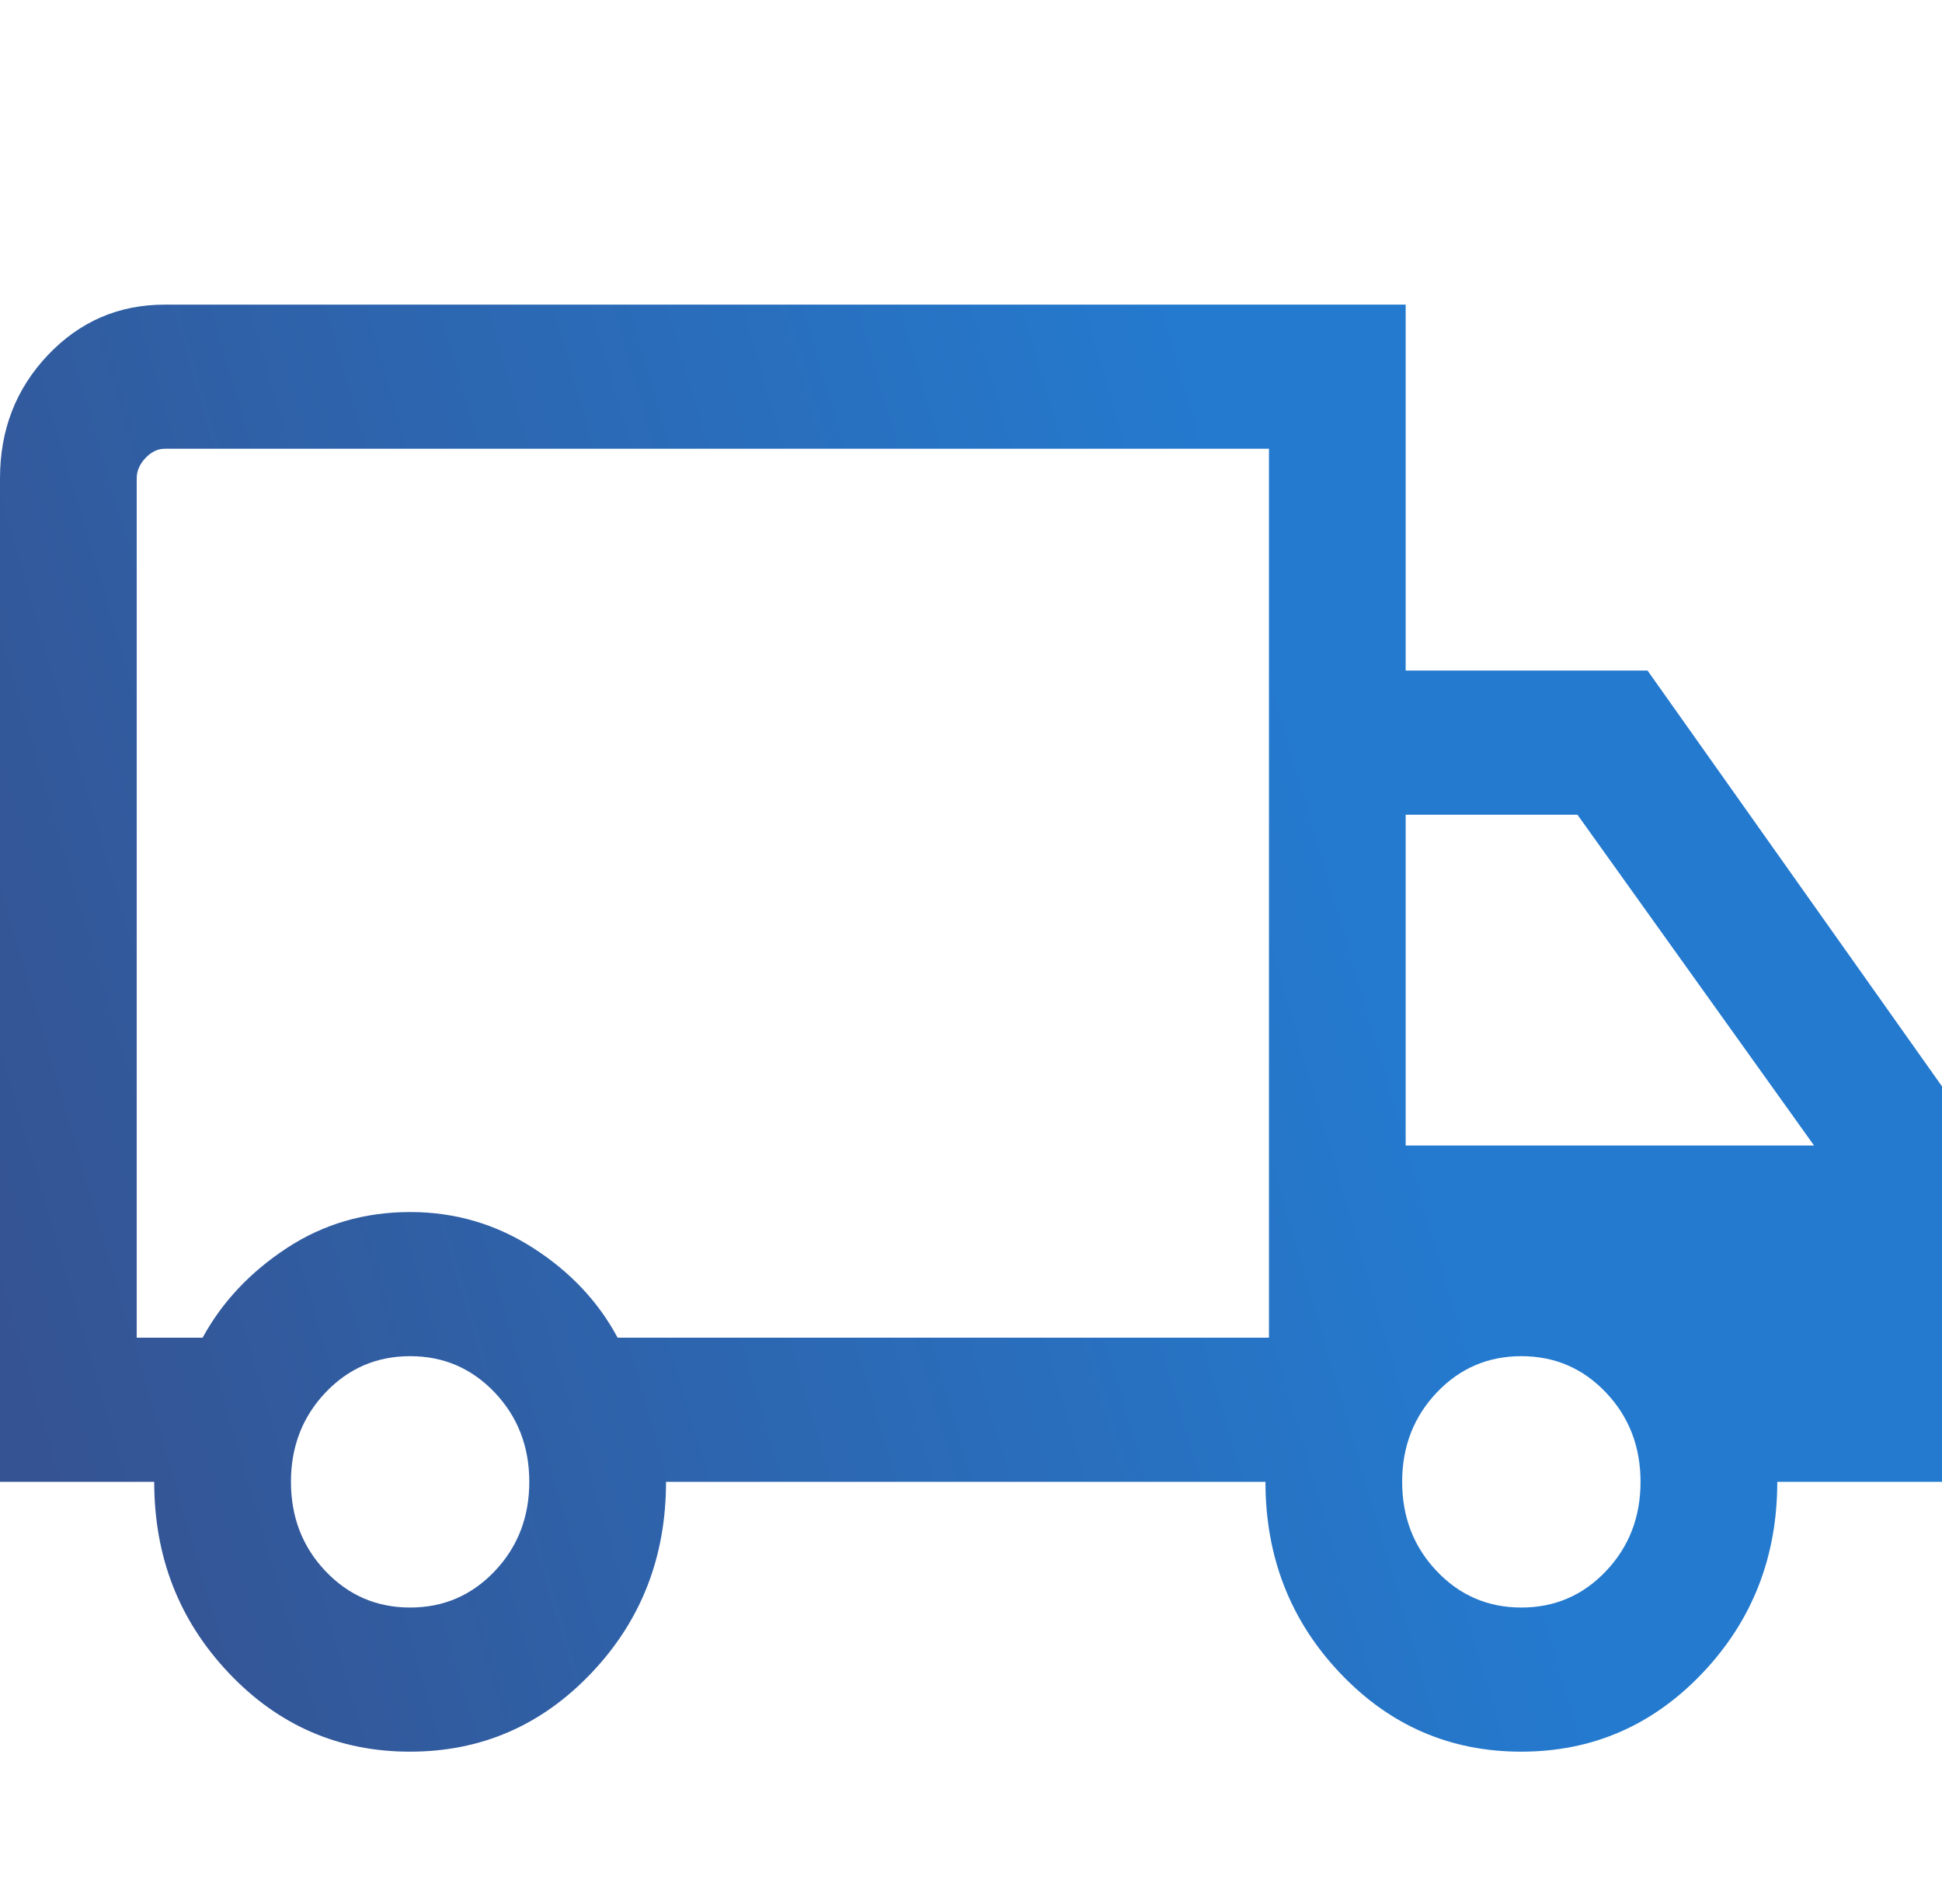 <svg width="51" height="50" viewBox="0 0 51 50" fill="none" xmlns="http://www.w3.org/2000/svg">
<path d="M10.765 46C8.897 46 7.311 45.311 6.007 43.933C4.702 42.555 4.05 40.882 4.05 38.914H0V12.562C0 11.287 0.419 10.208 1.257 9.325C2.094 8.442 3.118 8 4.326 8H36.915V17.609H43.267L51 28.529V38.914H46.674C46.674 40.882 46.02 42.555 44.712 43.933C43.404 45.311 41.816 46 39.948 46C38.08 46 36.493 45.311 35.189 43.933C33.885 42.555 33.233 40.882 33.233 38.914H17.491C17.491 40.888 16.837 42.562 15.529 43.937C14.222 45.312 12.634 46 10.765 46ZM10.771 42.215C11.649 42.215 12.389 41.896 12.994 41.258C13.598 40.621 13.9 39.84 13.9 38.914C13.9 37.989 13.598 37.208 12.994 36.57C12.389 35.933 11.649 35.614 10.771 35.614C9.893 35.614 9.152 35.933 8.547 36.57C7.943 37.208 7.641 37.989 7.641 38.914C7.641 39.84 7.943 40.621 8.547 41.258C9.152 41.896 9.893 42.215 10.771 42.215ZM3.59 35.129H5.321C5.83 34.194 6.566 33.41 7.528 32.778C8.49 32.145 9.571 31.829 10.771 31.829C11.94 31.829 13.013 32.141 13.99 32.766C14.967 33.39 15.711 34.178 16.22 35.129H33.325V11.785H4.326C4.142 11.785 3.974 11.866 3.82 12.028C3.667 12.19 3.59 12.368 3.59 12.562V35.129ZM39.953 42.215C40.831 42.215 41.572 41.896 42.176 41.258C42.781 40.621 43.083 39.84 43.083 38.914C43.083 37.989 42.781 37.208 42.176 36.57C41.572 35.933 40.831 35.614 39.953 35.614C39.076 35.614 38.334 35.933 37.73 36.57C37.125 37.208 36.823 37.989 36.823 38.914C36.823 39.84 37.125 40.621 37.73 41.258C38.334 41.896 39.076 42.215 39.953 42.215ZM36.915 30.082H47.64L41.426 21.395H36.915V30.082Z" fill="url(#paint0_linear_1008_9687)"/>
<defs>
<linearGradient id="paint0_linear_1008_9687" x1="39.631" y1="6.704" x2="-7.465" y2="20.48" gradientUnits="userSpaceOnUse">
<stop offset="0.177" stop-color="#247ACF"/>
<stop offset="0.938" stop-color="#355392"/>
</linearGradient>
</defs>
</svg>
